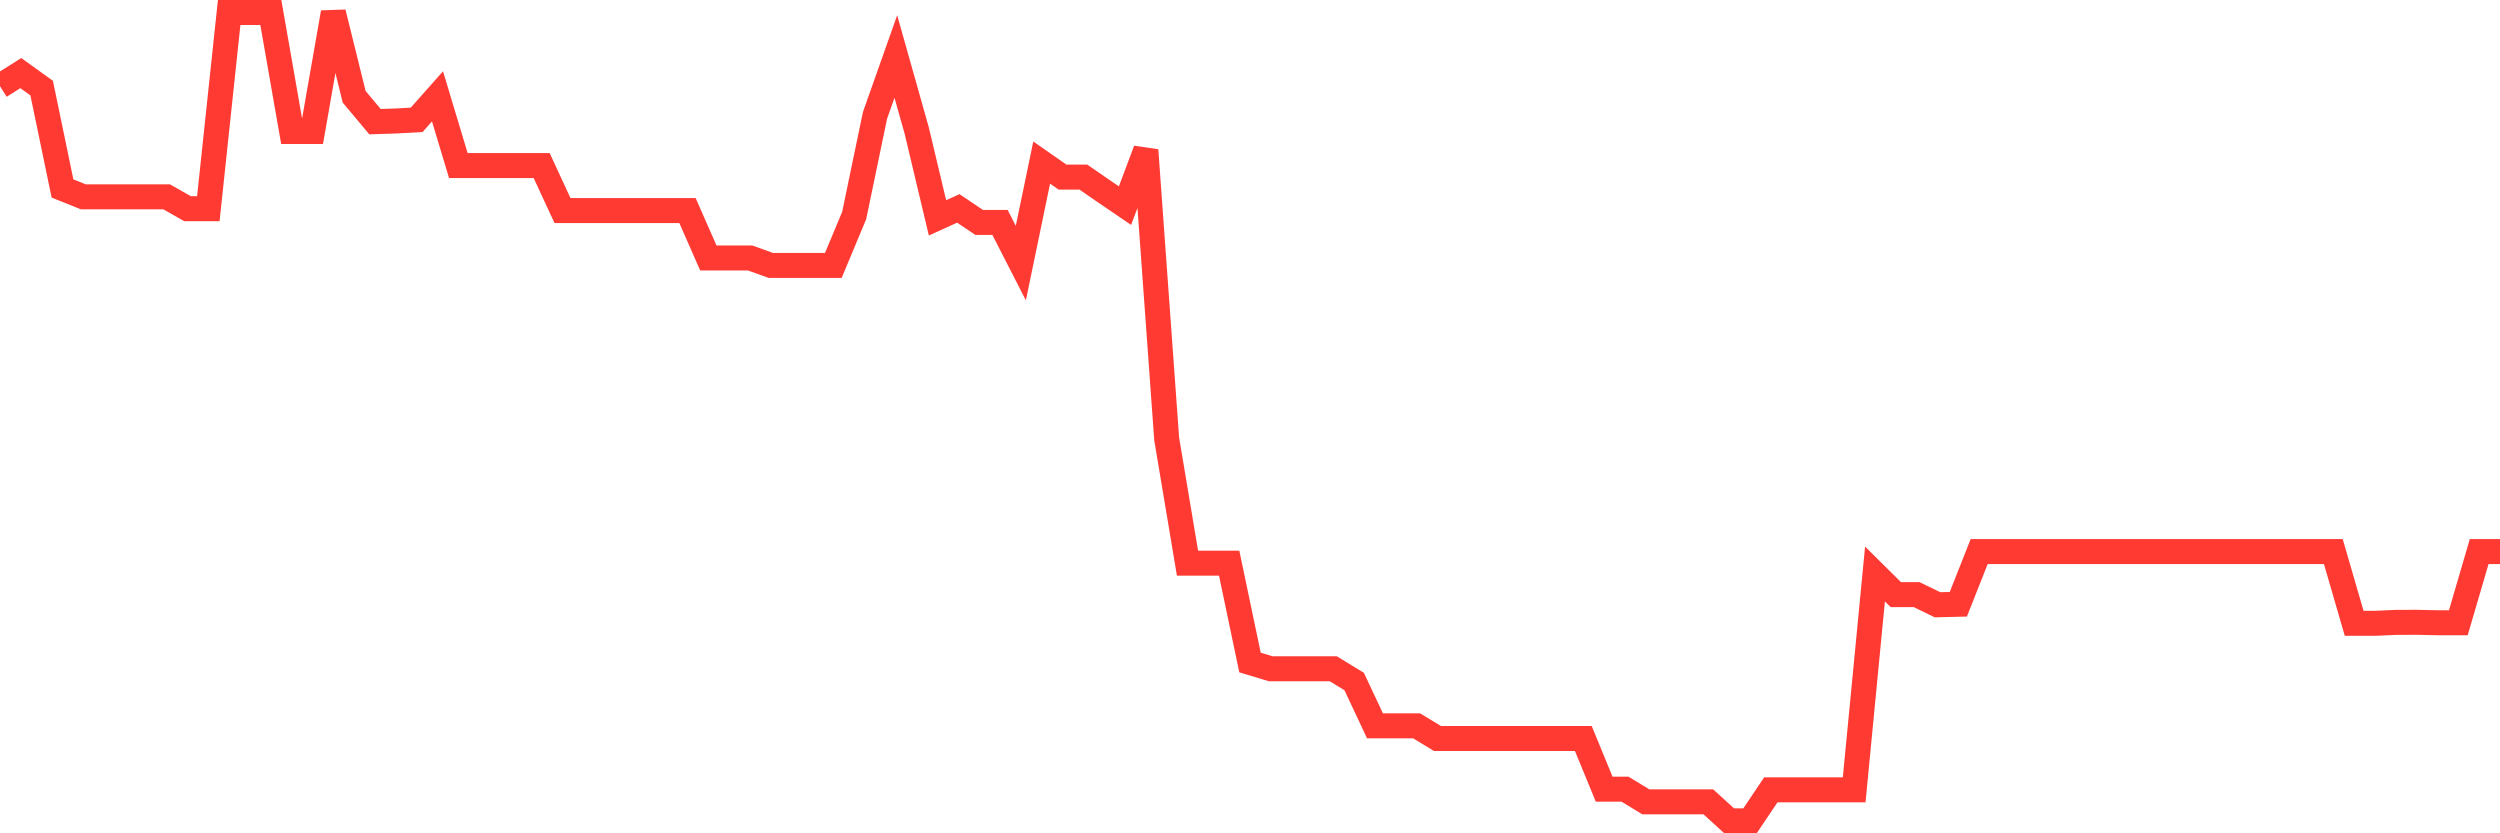 <svg
  xmlns="http://www.w3.org/2000/svg"
  xmlns:xlink="http://www.w3.org/1999/xlink"
  width="120"
  height="40"
  viewBox="0 0 120 40"
  preserveAspectRatio="none"
>
  <polyline
    points="0,4.138 1,3.509 2,4.229 3,9.047 4,9.448 5,9.448 6,9.448 7,9.448 8,9.448 9,10.017 10,10.017 11,0.6 12,0.6 13,0.6 14,6.311 15,6.311 16,0.6 17,4.646 18,5.84 19,5.807 20,5.752 21,4.624 22,7.947 23,7.947 24,7.947 25,7.947 26,7.947 27,10.108 28,10.108 29,10.108 30,10.108 31,10.108 32,10.108 33,10.108 34,12.381 35,12.381 36,12.381 37,12.74 38,12.74 39,12.74 40,12.74 41,10.345 42,5.539 43,2.712 44,6.257 45,10.457 46,10.004 47,10.676 48,10.676 49,12.628 50,7.804 51,8.5 52,8.5 53,9.19 54,9.871 55,7.205 56,21.065 57,27.032 58,27.032 59,27.032 60,31.801 61,32.102 62,32.102 63,32.102 64,32.102 65,32.713 66,34.841 67,34.841 68,34.841 69,35.449 70,35.449 71,35.449 72,35.449 73,35.449 74,35.449 75,35.449 76,35.449 77,37.88 78,37.88 79,38.488 80,38.488 81,38.488 82,38.488 83,39.4 84,39.4 85,37.911 86,37.911 87,37.911 88,37.911 89,37.911 90,27.552 91,28.543 92,28.543 93,29.029 94,29.005 95,26.476 96,26.476 97,26.476 98,26.476 99,26.476 100,26.476 101,26.476 102,26.476 103,26.476 104,26.476 105,26.476 106,26.476 107,26.476 108,26.476 109,26.476 110,26.476 111,26.476 112,26.476 113,29.92 114,29.92 115,29.874 116,29.871 117,29.892 118,29.892 119,26.476 120,26.476"
    fill="none"
    stroke="#ff3a33"
    stroke-width="1.2"
  >
  </polyline>
</svg>
